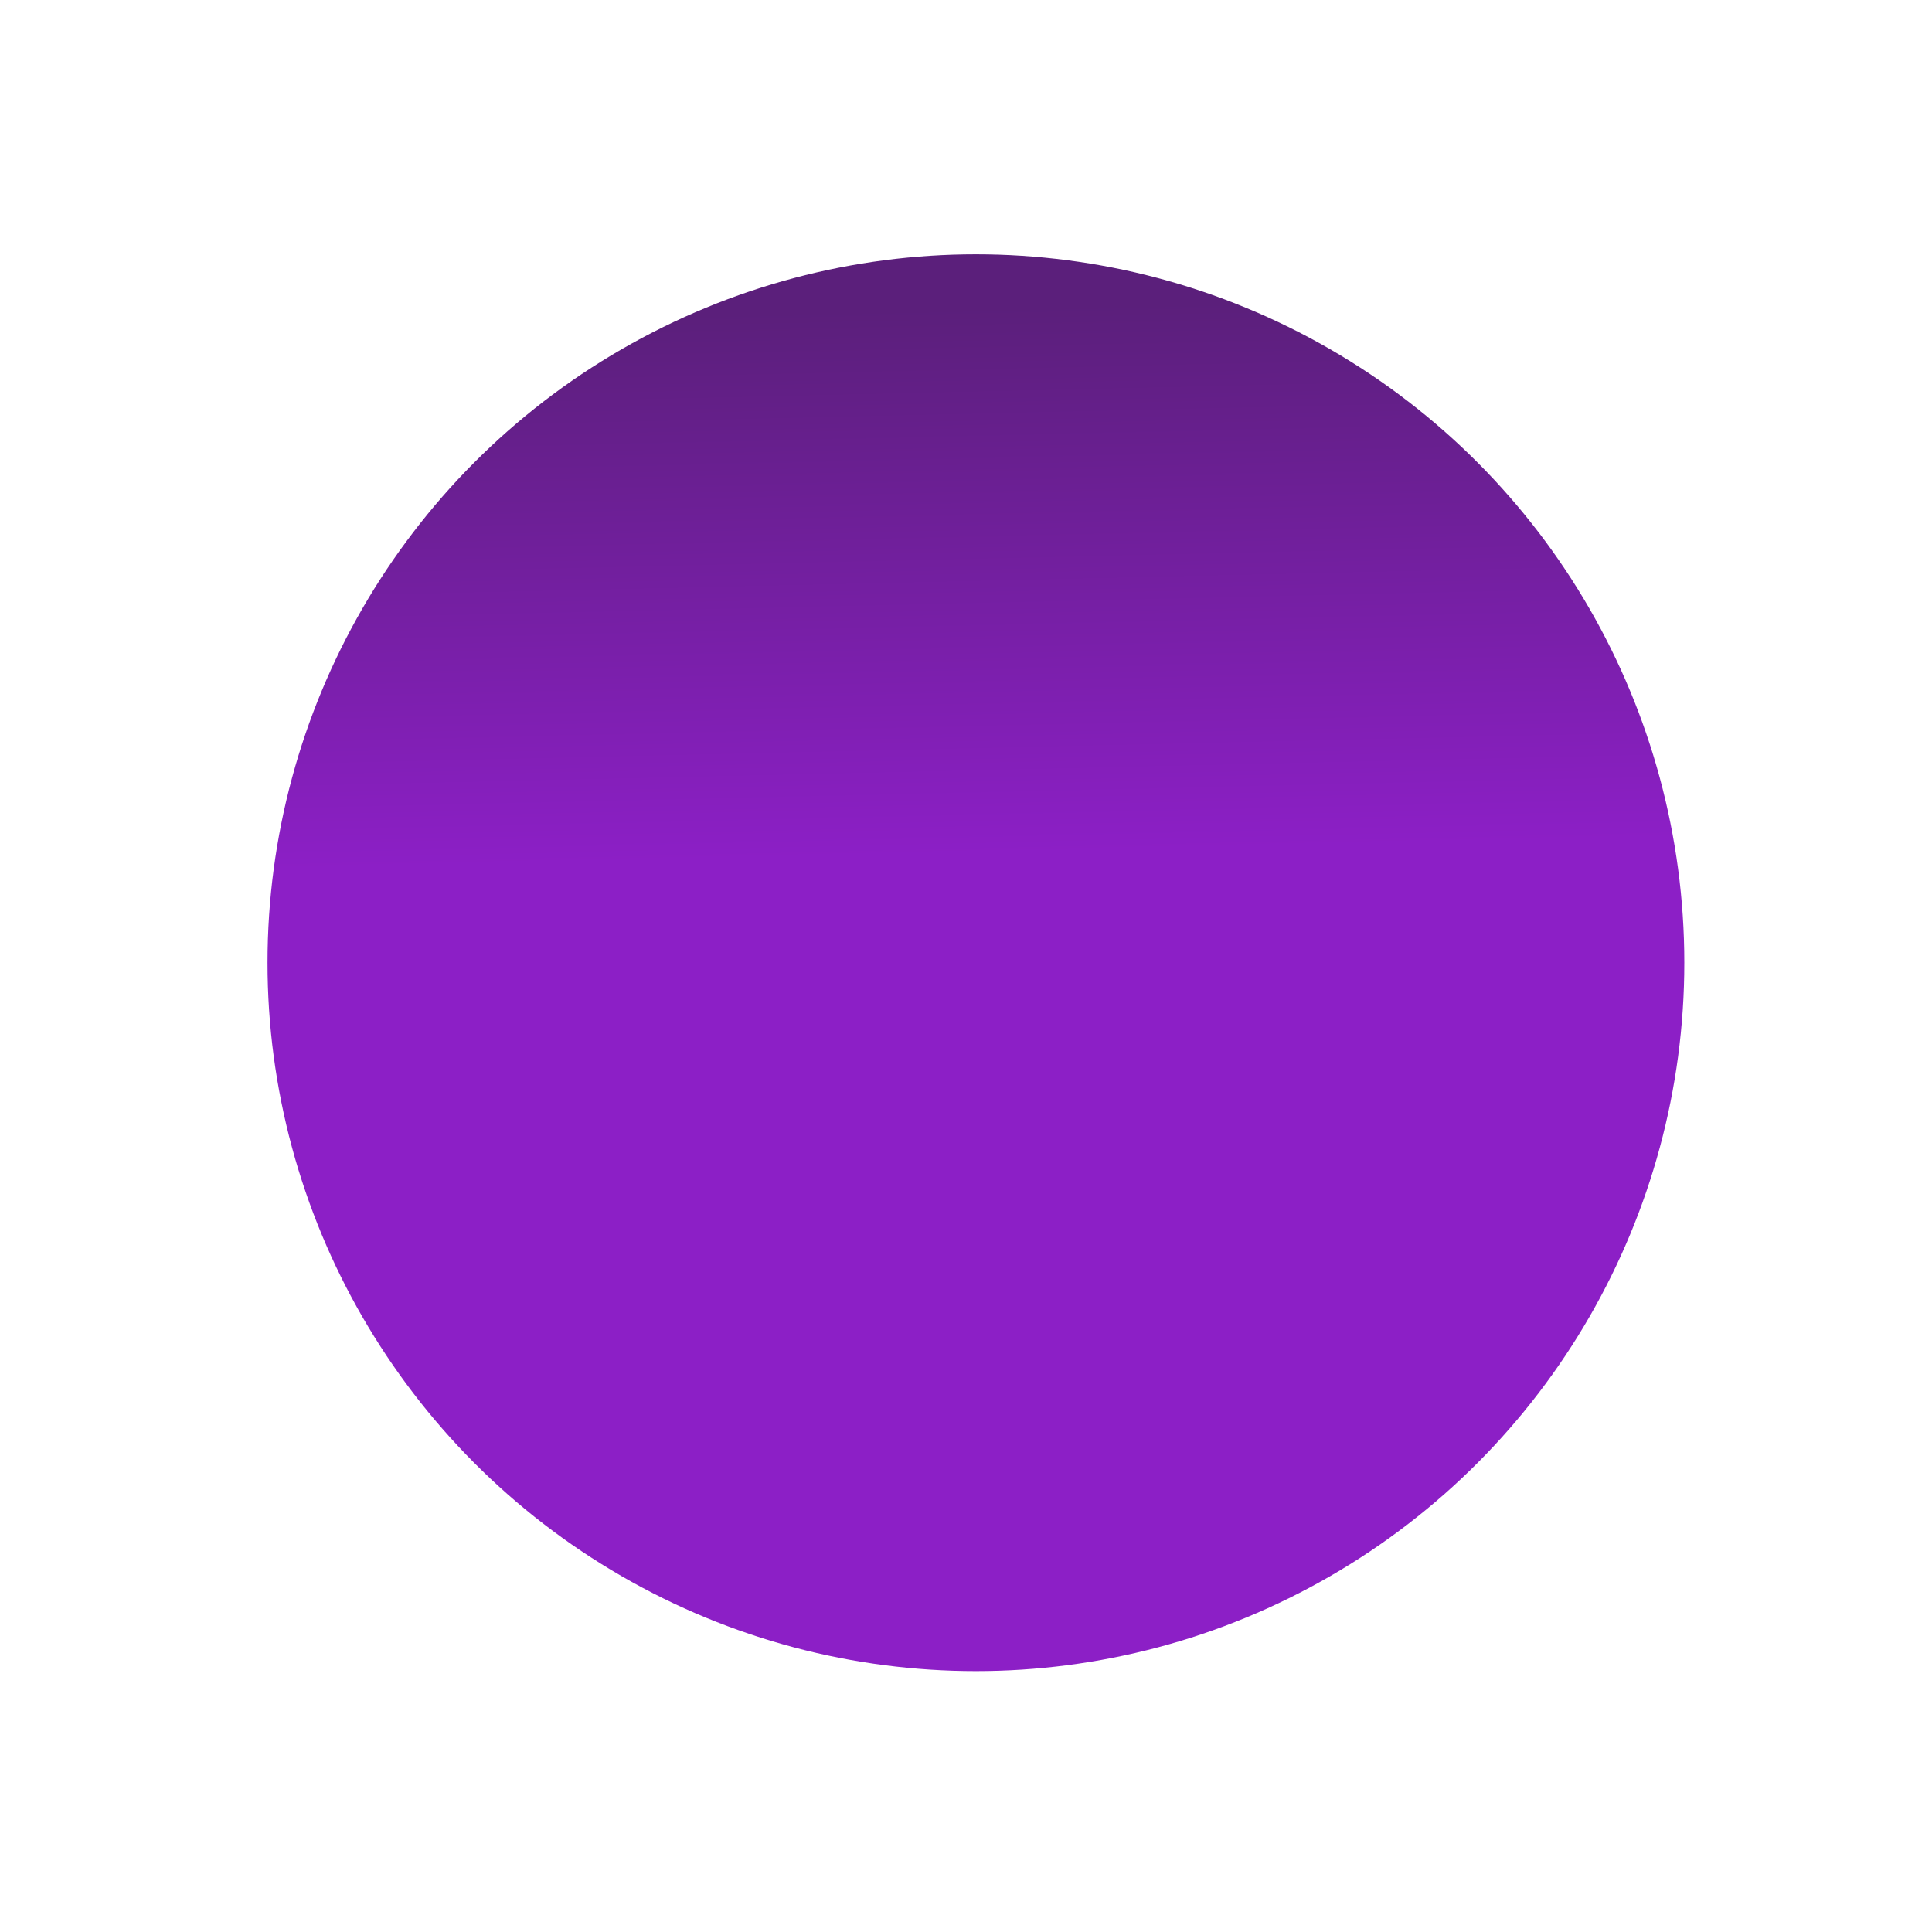 <svg width="78" height="78" viewBox="0 0 78 78" fill="none" xmlns="http://www.w3.org/2000/svg">
<g filter="url(#filter0_d_1956_236)">
<circle cx="39.4" cy="32.867" r="28.6" fill="url(#paint0_linear_1956_236)"/>
</g>
<defs>
<filter id="filter0_d_1956_236" x="0.8" y="0.267" width="77.2" height="77.2" filterUnits="userSpaceOnUse" color-interpolation-filters="sRGB">
<feFlood flood-opacity="0" result="BackgroundImageFix"/>
<feColorMatrix in="SourceAlpha" type="matrix" values="0 0 0 0 0 0 0 0 0 0 0 0 0 0 0 0 0 0 127 0" result="hardAlpha"/>
<feOffset dy="6"/>
<feGaussianBlur stdDeviation="5"/>
<feComposite in2="hardAlpha" operator="out"/>
<feColorMatrix type="matrix" values="0 0 0 0 0.863 0 0 0 0 0.863 0 0 0 0 0.863 0 0 0 0.3 0"/>
<feBlend mode="normal" in2="BackgroundImageFix" result="effect1_dropShadow_1956_236"/>
<feBlend mode="normal" in="SourceGraphic" in2="effect1_dropShadow_1956_236" result="shape"/>
</filter>
<linearGradient id="paint0_linear_1956_236" x1="23.772" y1="6.784" x2="24.276" y2="28.819" gradientUnits="userSpaceOnUse">
<stop stop-color="#5B1F7B"/>
<stop offset="1" stop-color="#8C1FC6"/>
</linearGradient>
</defs>
</svg>
